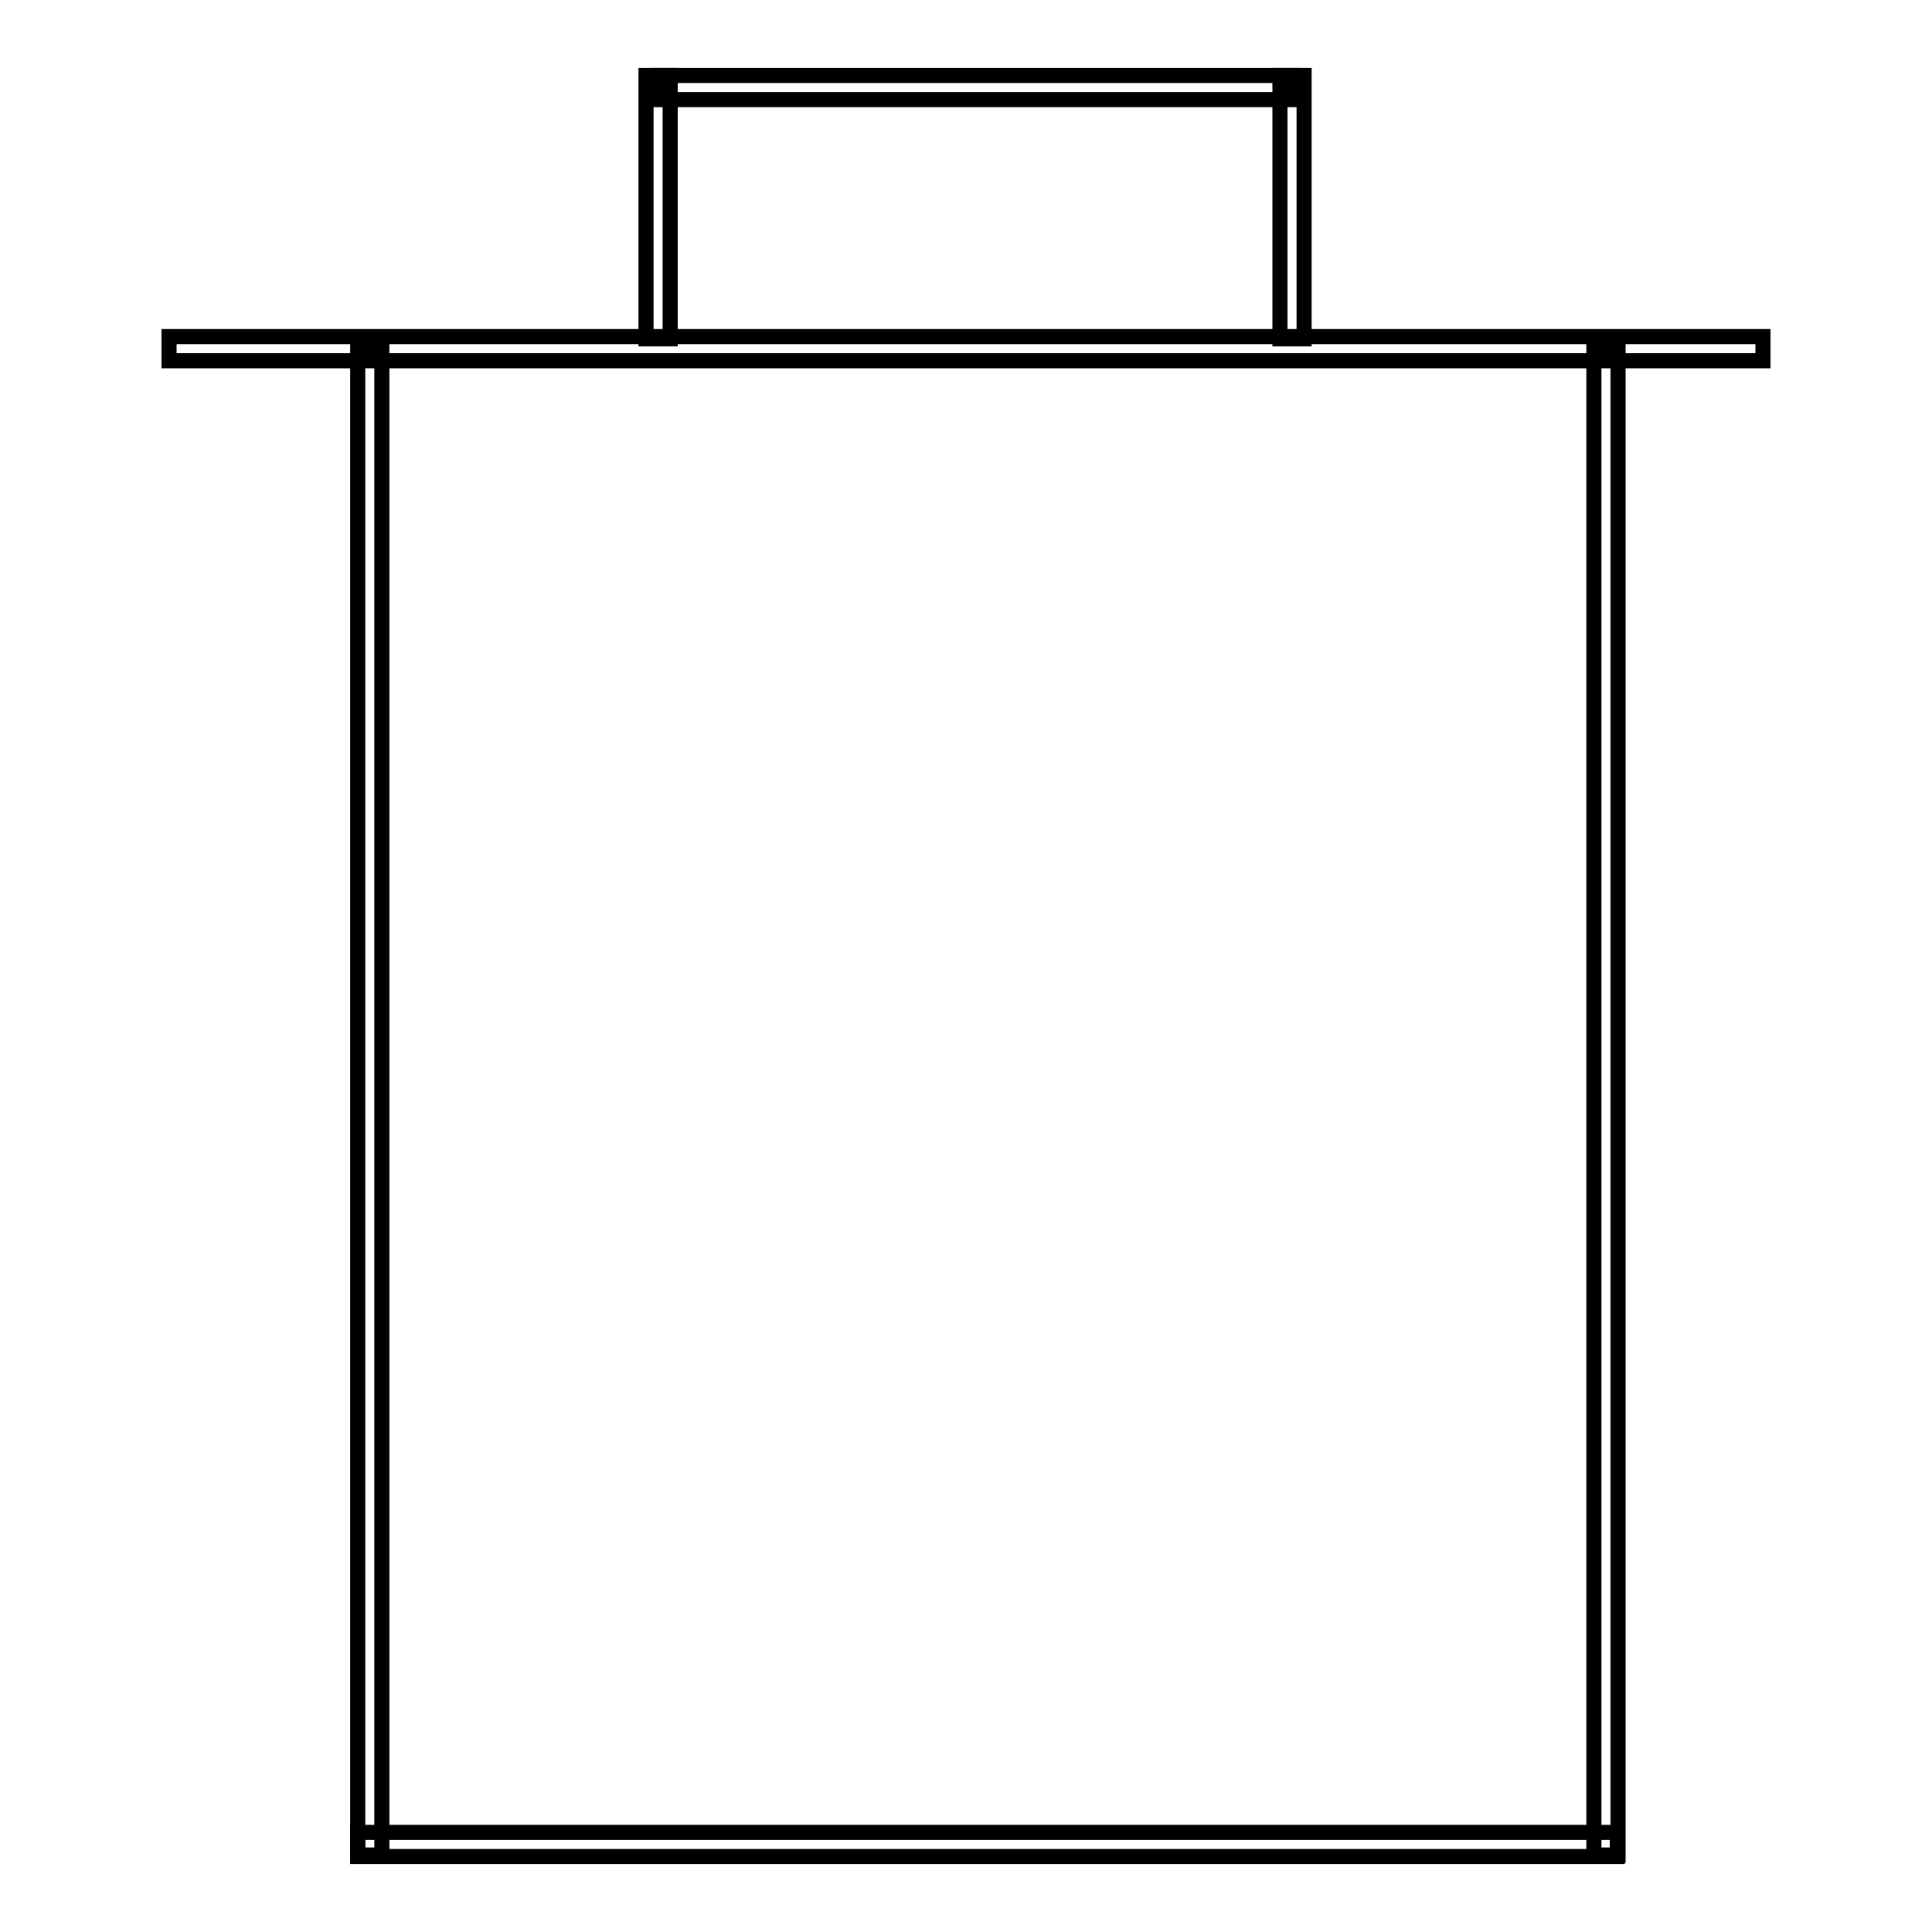 <?xml version="1.0" encoding="utf-8"?>
<!-- Svg Vector Icons : http://www.onlinewebfonts.com/icon -->
<!DOCTYPE svg PUBLIC "-//W3C//DTD SVG 1.1//EN" "http://www.w3.org/Graphics/SVG/1.1/DTD/svg11.dtd">
<svg version="1.1" xmlns="http://www.w3.org/2000/svg" xmlns:xlink="http://www.w3.org/1999/xlink" x="0px" y="0px" viewBox="0 0 256 256" enable-background="new 0 0 256 256" xml:space="preserve">
<g><g><path stroke-width="2" fill-opacity="0" stroke="#000000"  d="M22.4,44.6h211.2v3.2H22.4V44.6z"/><path stroke-width="2" fill-opacity="0" stroke="#000000"  d="M47.4,46.2h3.2v199.6h-3.2V46.2z"/><path stroke-width="2" fill-opacity="0" stroke="#000000"  d="M211.2,46.2h3.2v199.6h-3.2V46.2z"/><path stroke-width="2" fill-opacity="0" stroke="#000000"  d="M47.4,242.8h166.9v3.2H47.4V242.8L47.4,242.8z"/><path stroke-width="2" fill-opacity="0" stroke="#000000"  d="M85.6,10h3.2v34.9h-3.2V10z"/><path stroke-width="2" fill-opacity="0" stroke="#000000"  d="M169.6,10h3.2v34.9h-3.2V10z"/><path stroke-width="2" fill-opacity="0" stroke="#000000"  d="M87.3,10h84v3.2h-84V10L87.3,10z"/></g></g>
</svg>